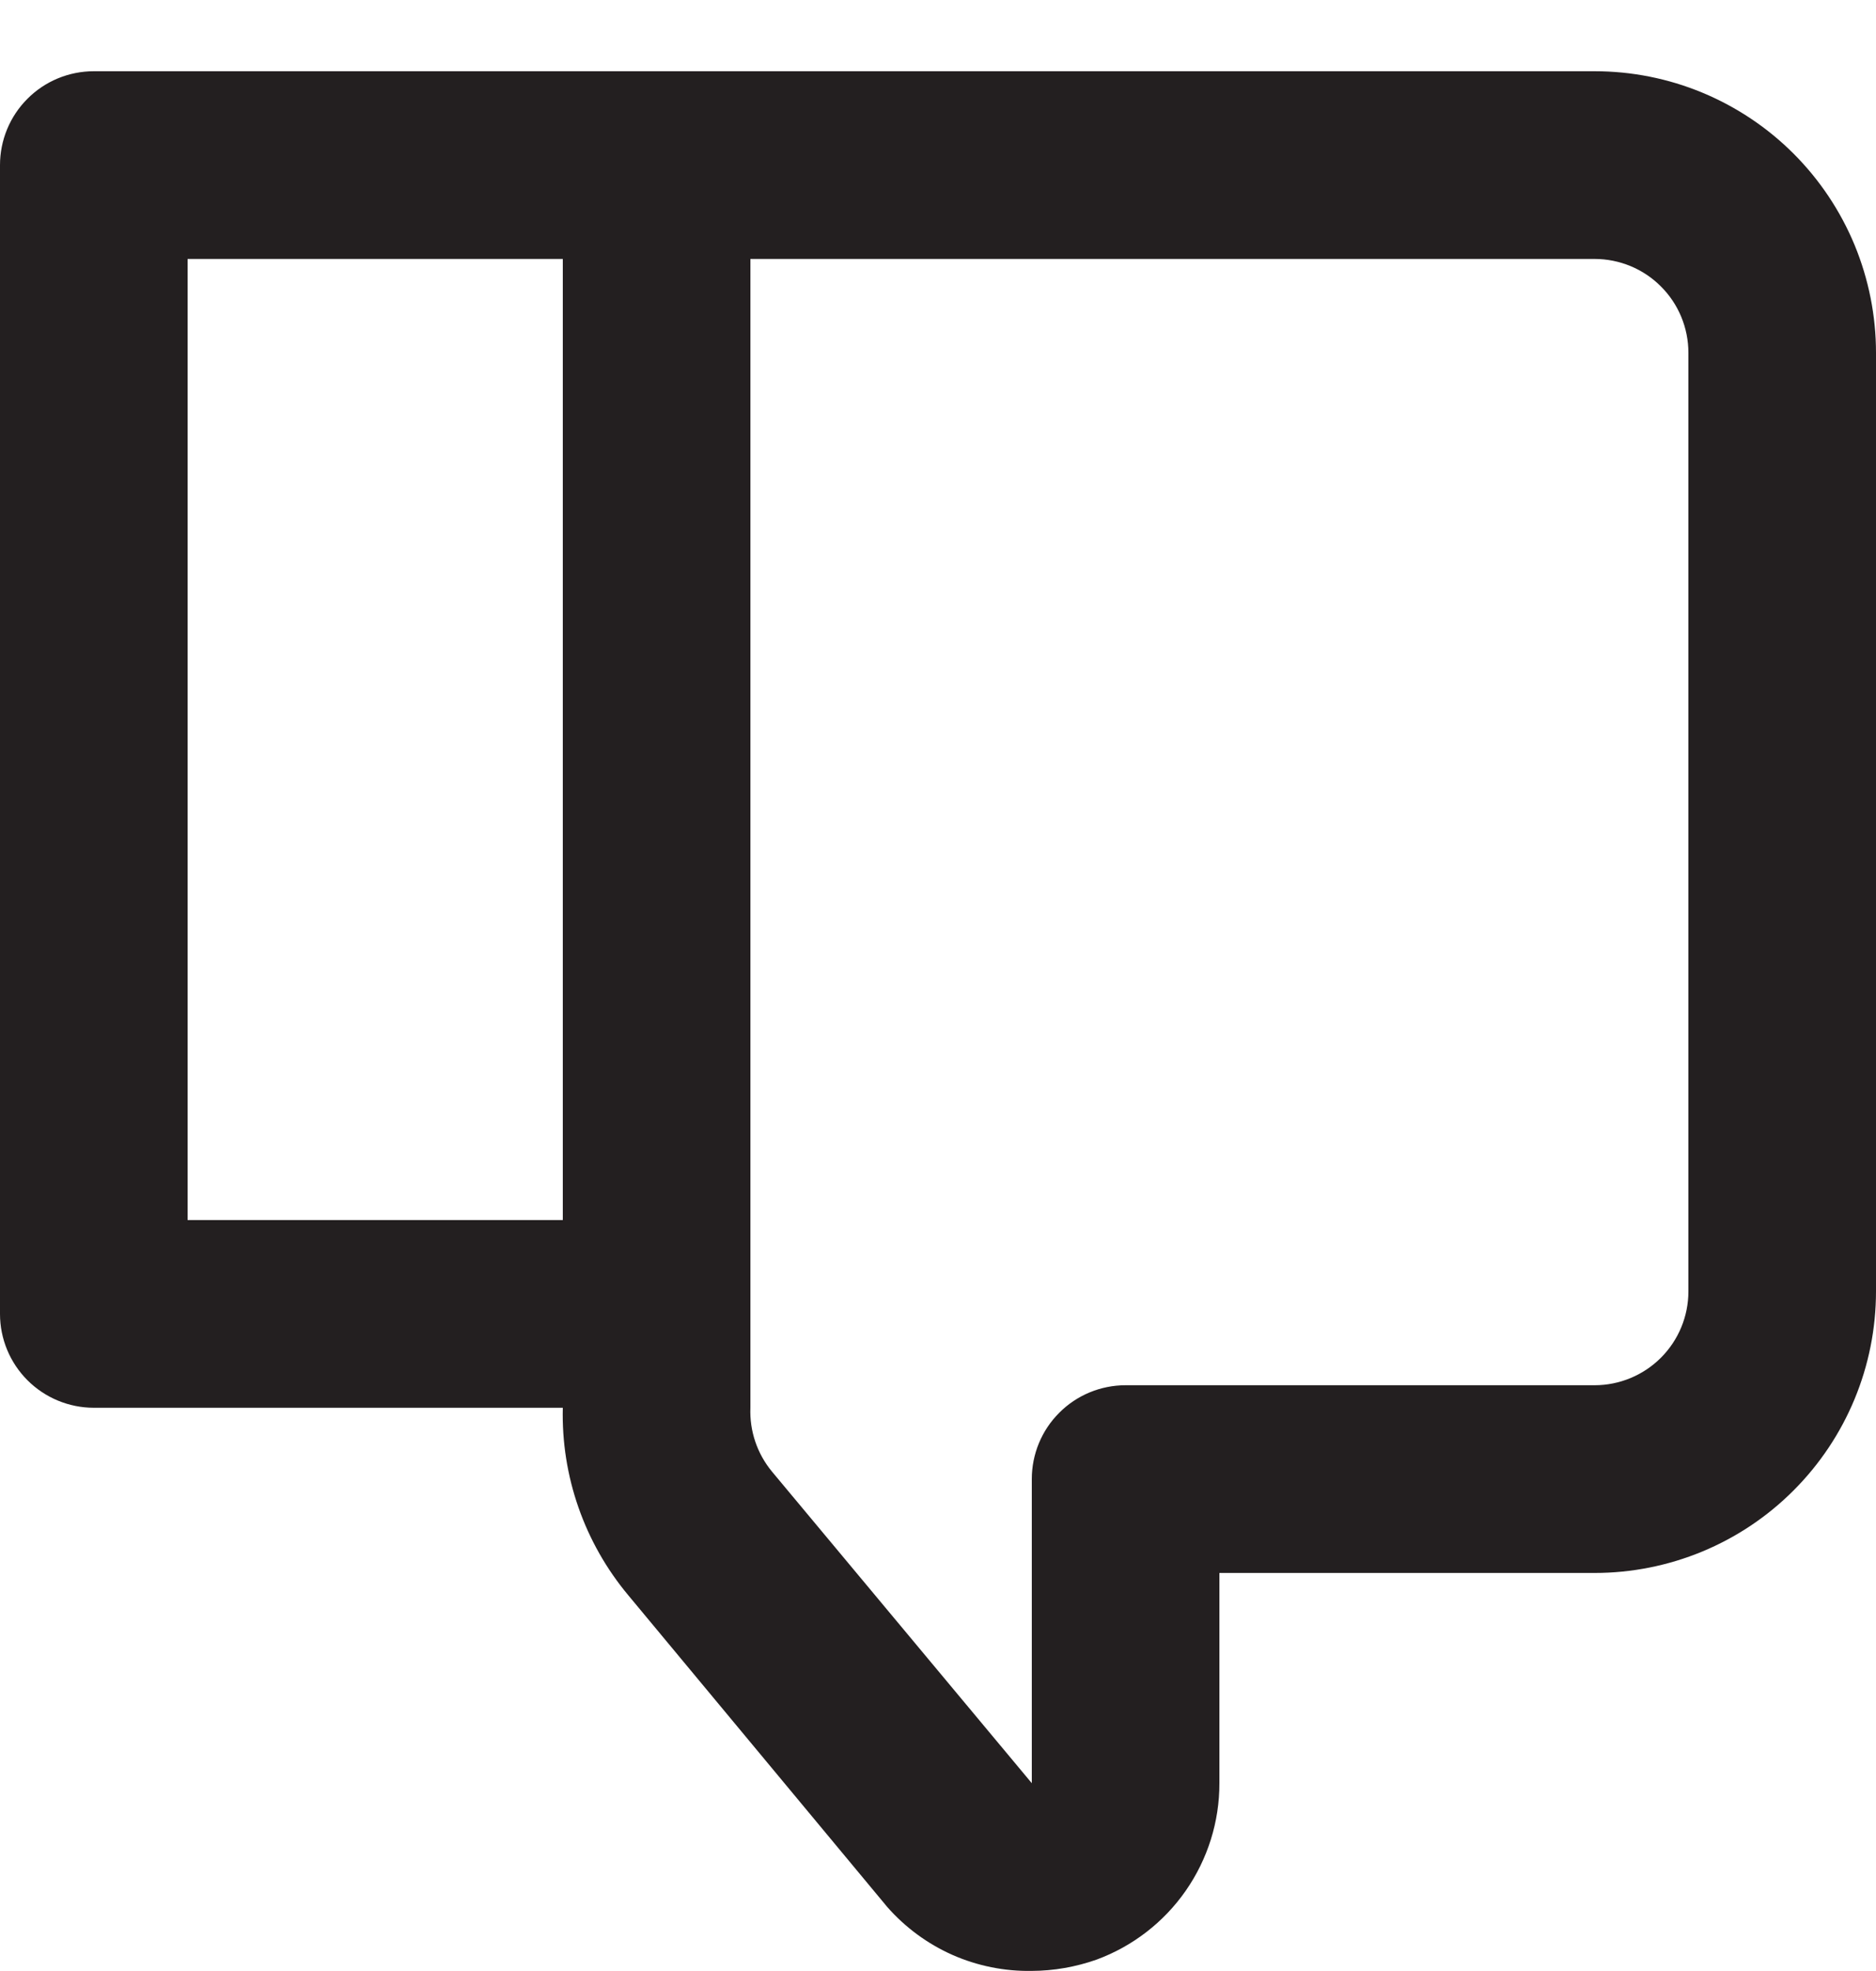 <svg width="20" height="21" viewBox="0 0 20 21" fill="none" xmlns="http://www.w3.org/2000/svg">
<path d="M17 0.759H1C0.735 0.759 0.48 0.864 0.293 1.052C0.105 1.239 0 1.494 0 1.759V13.999C0 14.264 0.105 14.518 0.293 14.706C0.48 14.893 0.735 14.999 1 14.999H6C5.982 15.728 6.231 16.439 6.7 16.999L9.46 20.319C9.652 20.537 9.889 20.711 10.155 20.829C10.421 20.946 10.709 21.004 11 20.999C11.235 20.998 11.468 20.957 11.69 20.879C12.075 20.737 12.407 20.481 12.641 20.145C12.875 19.809 13.001 19.409 13 18.999V16.759H17C17.796 16.759 18.559 16.443 19.121 15.88C19.684 15.317 20 14.554 20 13.759V3.759C20 3.365 19.922 2.975 19.772 2.611C19.621 2.247 19.4 1.916 19.121 1.637C18.843 1.359 18.512 1.138 18.148 0.987C17.784 0.836 17.394 0.759 17 0.759ZM6 12.999H2V2.759H6V12.999ZM18 13.759C18 14.024 17.895 14.278 17.707 14.466C17.52 14.653 17.265 14.759 17 14.759H12C11.735 14.759 11.48 14.864 11.293 15.052C11.105 15.239 11 15.493 11 15.759V18.999L8.23 15.679C8.072 15.488 7.99 15.246 8 14.999V2.759H17C17.265 2.759 17.52 2.864 17.707 3.052C17.895 3.239 18 3.494 18 3.759V13.759Z" fill="#231F20"/>
</svg>
